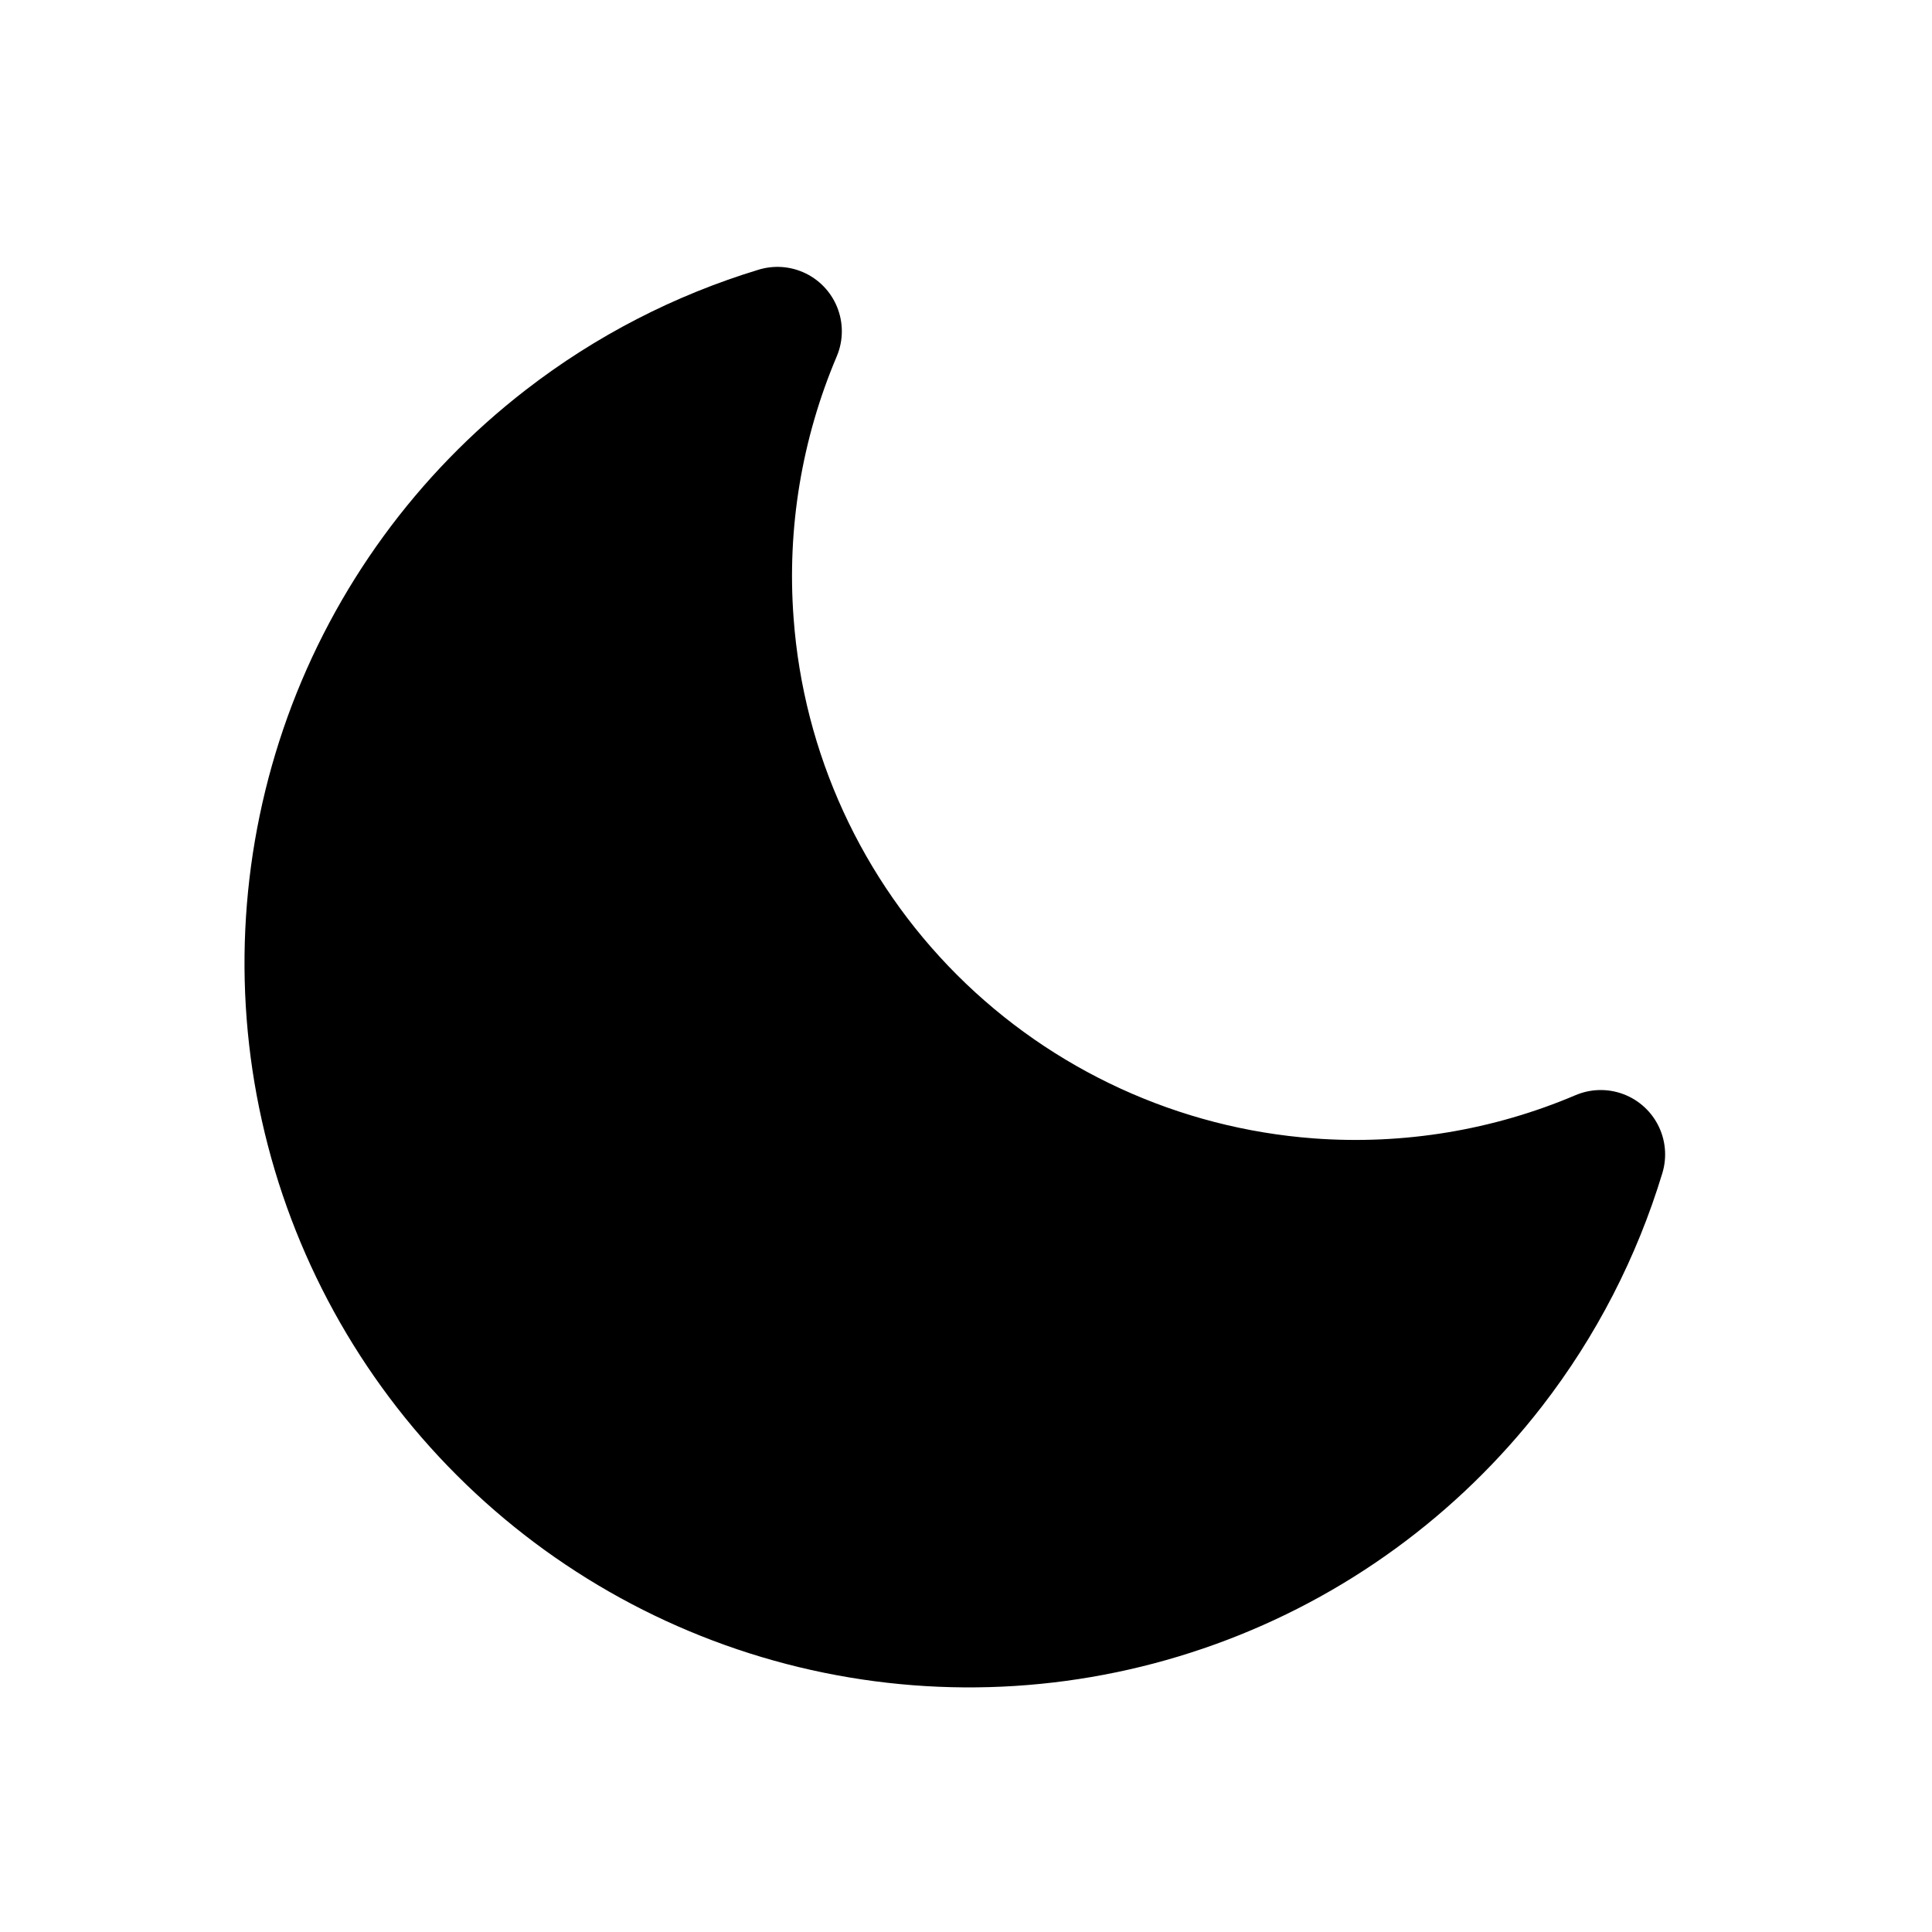 <svg width="15" height="15" viewBox="0 0 15 15" fill="none" xmlns="http://www.w3.org/2000/svg">
<g id="moon">
<rect width="15" height="15" fill="white"/>
<path id="Vector" d="M12.428 8.963C12.248 9.557 11.961 10.116 11.578 10.611C10.982 11.381 10.18 11.966 9.265 12.296C8.349 12.627 7.358 12.69 6.408 12.478C5.458 12.266 4.588 11.788 3.9 11.1C3.211 10.412 2.733 9.542 2.521 8.591C2.309 7.641 2.373 6.651 2.703 5.735C3.034 4.819 3.619 4.017 4.389 3.422C4.884 3.039 5.443 2.752 6.036 2.572C5.735 3.282 5.604 4.058 5.663 4.838C5.749 6.002 6.251 7.097 7.077 7.923C7.903 8.748 8.997 9.25 10.162 9.337C10.941 9.395 11.718 9.265 12.428 8.963Z" fill="black" stroke="black" stroke-linecap="round" stroke-linejoin="round"/>
</g>
</svg>

